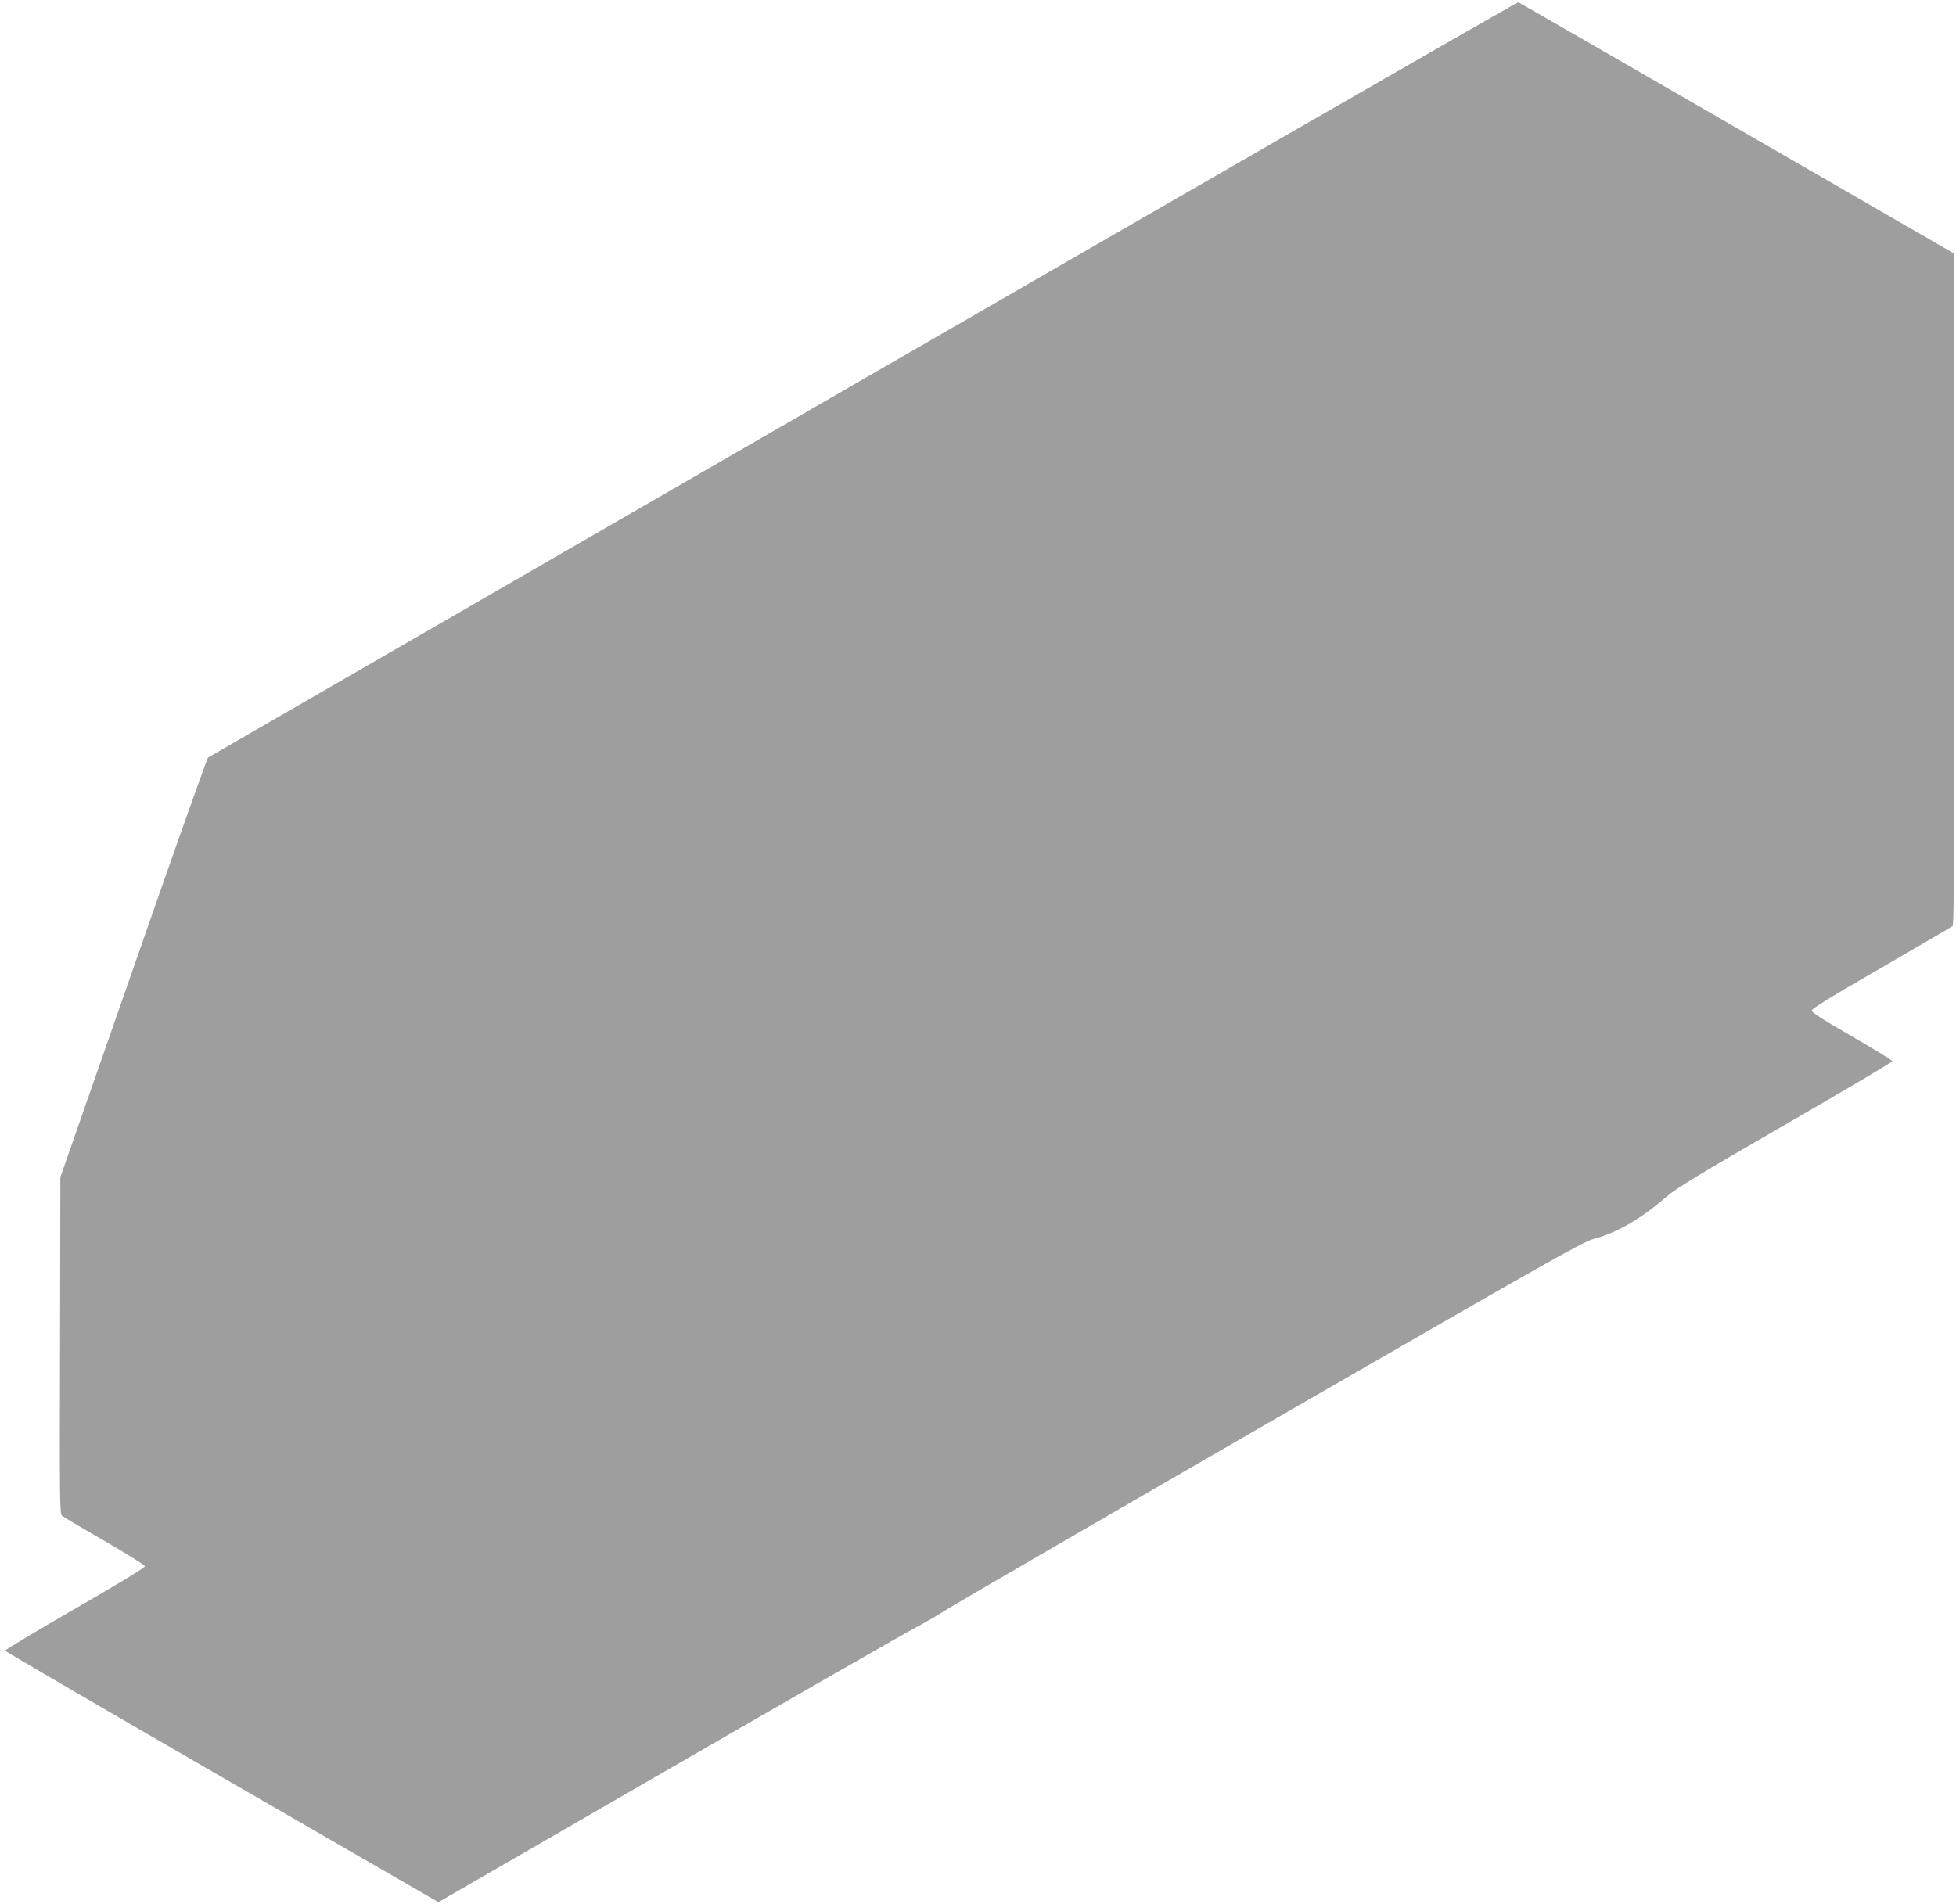 <?xml version="1.0" standalone="no"?>
<!DOCTYPE svg PUBLIC "-//W3C//DTD SVG 20010904//EN"
 "http://www.w3.org/TR/2001/REC-SVG-20010904/DTD/svg10.dtd">
<svg version="1.0" xmlns="http://www.w3.org/2000/svg"
 width="1280pt" height="1246pt" viewBox="0 0 1280 1246"
 preserveAspectRatio="xMidYMid meet">
<g transform="translate(0,1246) scale(0.1,-0.1)"
fill="#9e9e9e" stroke="none">
<path d="M5650 9979 c-2351 -1358 -4281 -2473 -4288 -2477 -7 -5 -227 -624
-489 -1378 l-478 -1369 -2 -1101 c-3 -1017 -2 -1102 13 -1115 9 -8 134 -82
278 -165 144 -83 262 -157 264 -165 1 -9 -159 -107 -458 -279 -253 -146 -458
-269 -457 -274 2 -5 641 -378 1420 -828 l1416 -818 1508 871 c829 479 1558
897 1618 928 61 32 148 83 195 113 47 31 1003 586 2124 1233 1808 1043 2047
1179 2115 1196 150 39 309 131 475 275 64 56 212 146 780 474 386 223 700 409
700 415 -1 5 -120 78 -265 162 -180 103 -264 157 -264 169 0 11 140 98 455
279 250 145 461 268 468 274 9 10 12 459 10 2208 l-3 2195 -1420 820 c-781
451 -1424 822 -1430 823 -5 2 -1934 -1108 -4285 -2466z"/>
</g>
</svg>
